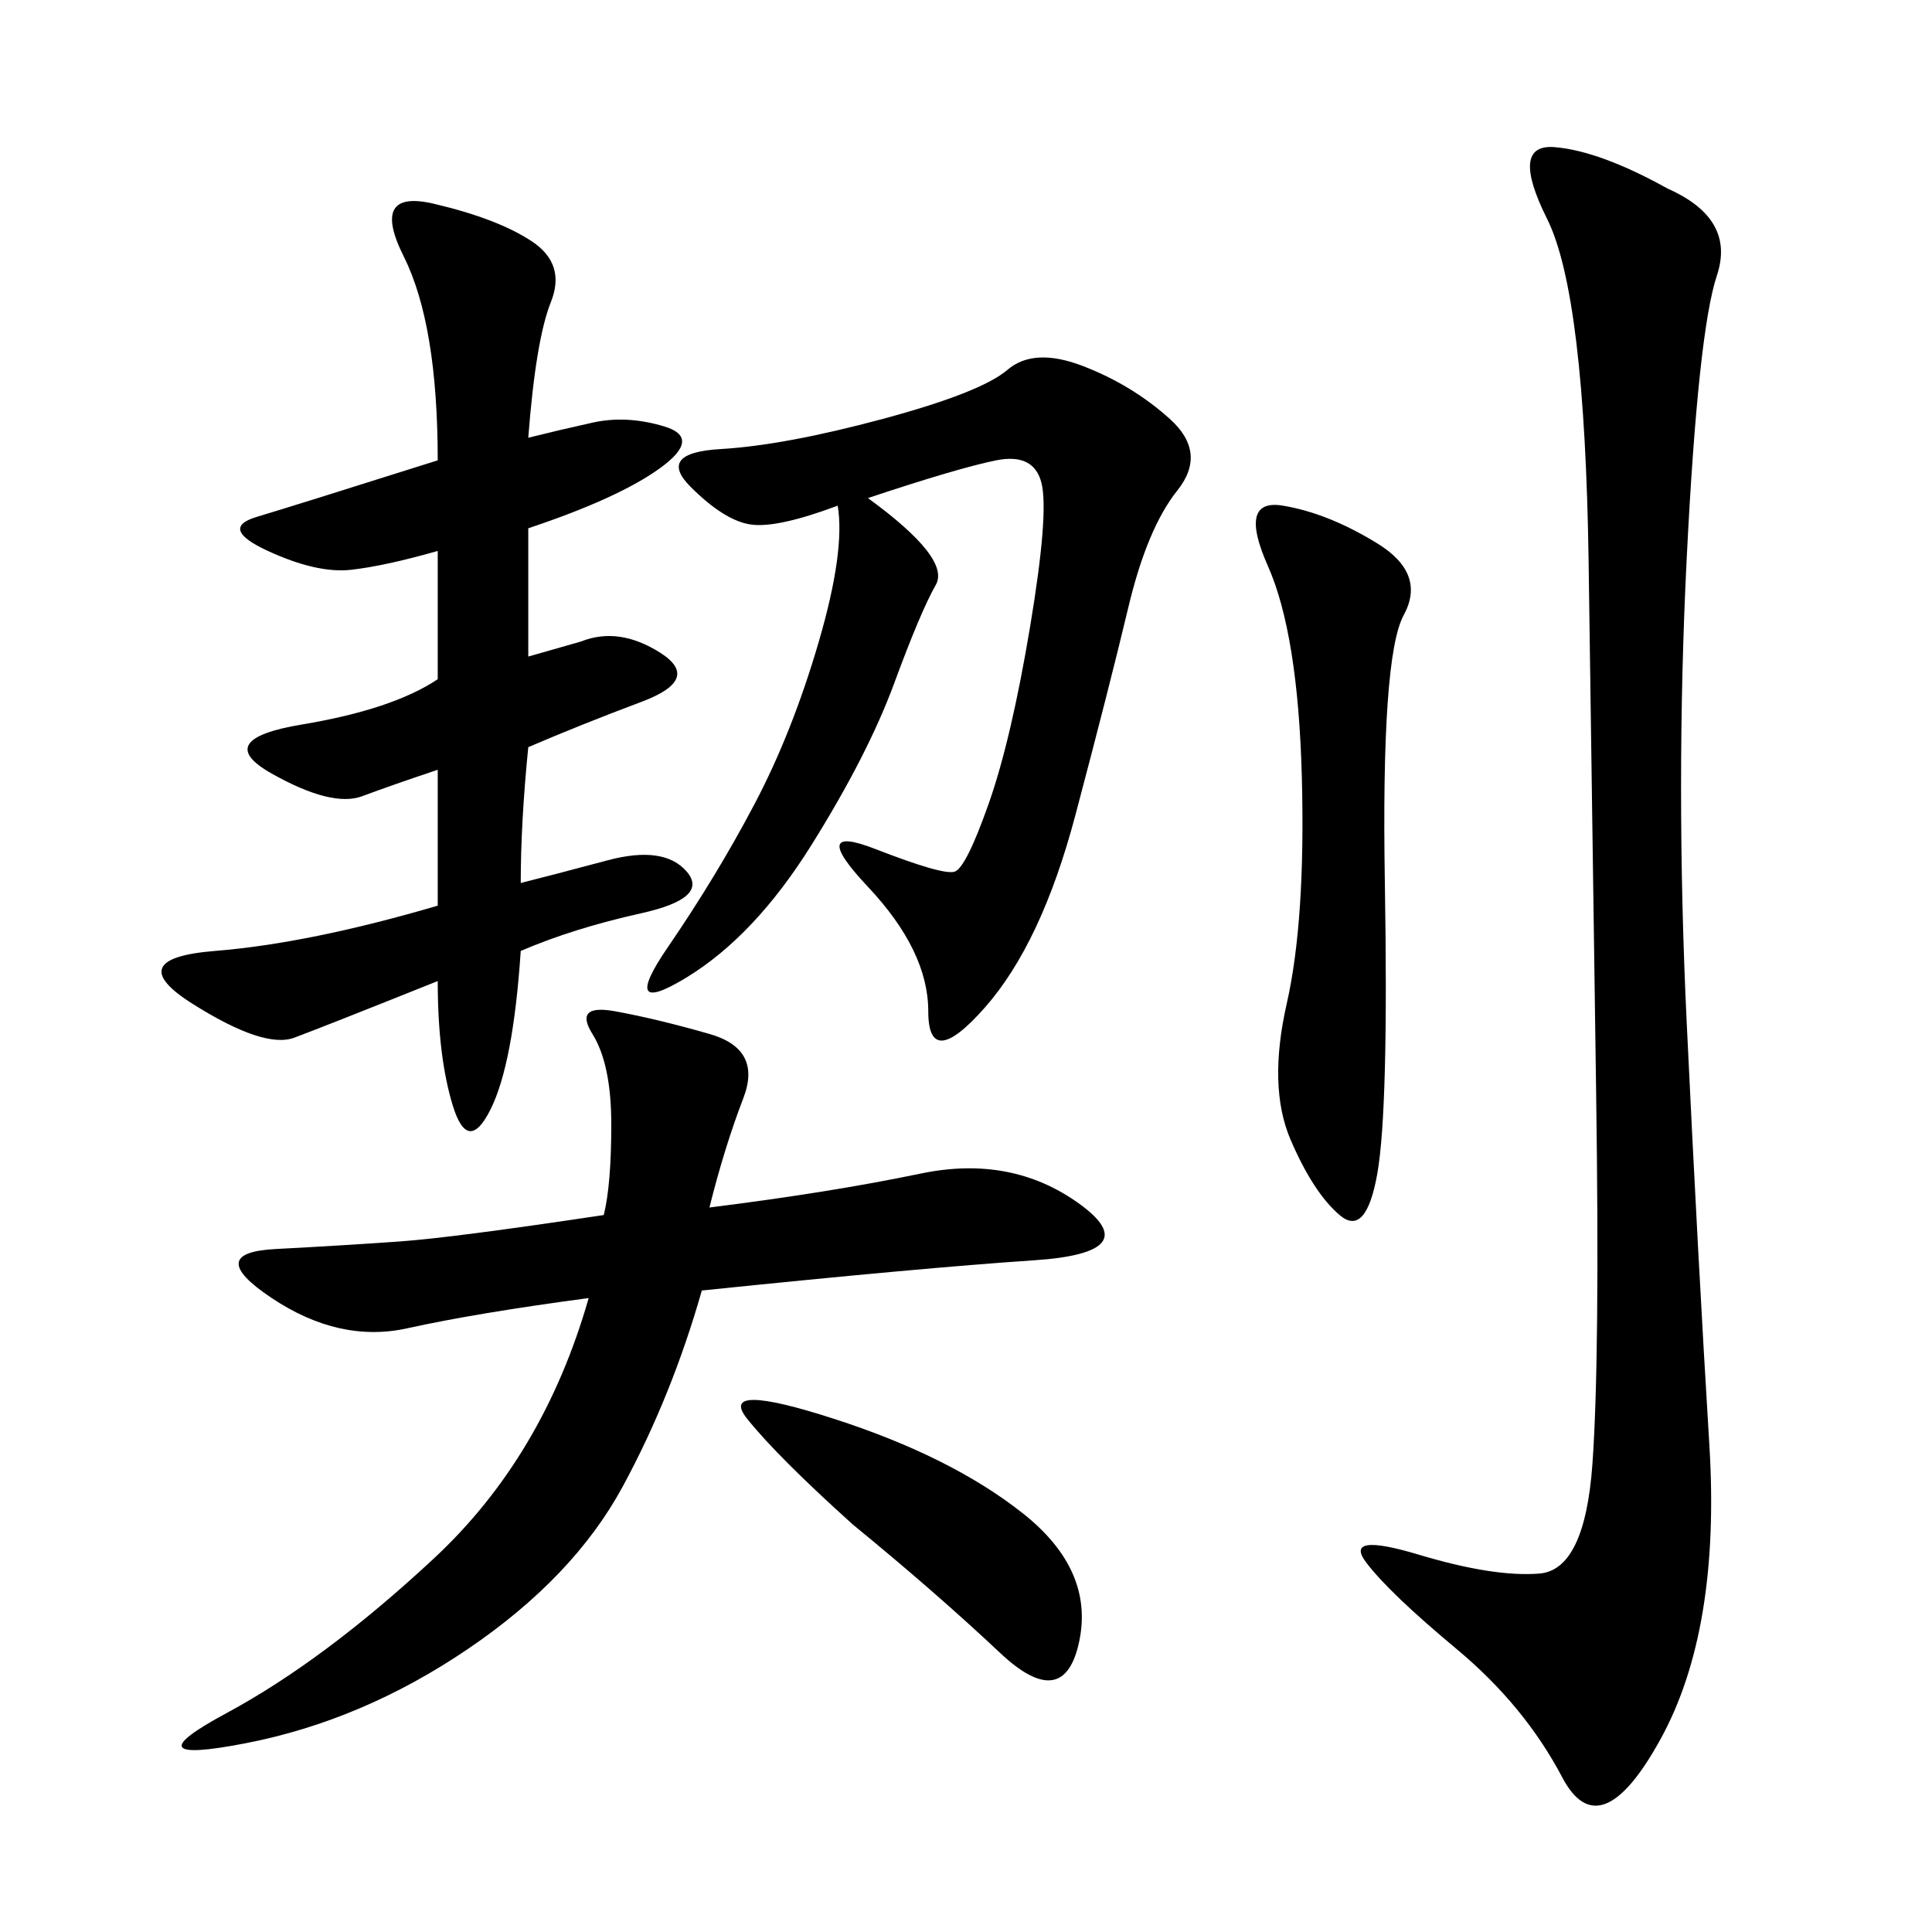 <svg xmlns="http://www.w3.org/2000/svg" xmlns:xlink="http://www.w3.org/1999/xlink" width="300" height="300"><path d="M258.98 29.30Q269.53 33.98 266.60 42.77Q263.67 51.56 261.91 86.72Q260.16 121.88 261.91 158.79Q263.67 195.70 265.43 224.41Q267.19 253.13 257.81 270.12Q248.44 287.11 242.58 275.98Q236.72 264.84 226.17 256.05Q215.63 247.27 212.11 242.58Q208.59 237.89 220.31 241.41Q232.03 244.92 239.06 244.34Q246.09 243.75 247.27 227.34Q248.44 210.94 247.85 169.92Q247.27 128.91 246.68 87.30Q246.09 45.70 240.23 33.98Q234.38 22.27 241.41 22.85Q248.44 23.44 258.98 29.30L258.98 29.30ZM82.03 101.95L90.23 99.61Q96.09 97.27 102.54 101.37Q108.98 105.47 99.61 108.98Q90.23 112.50 82.03 116.02L82.03 116.02Q80.86 127.73 80.86 137.11L80.86 137.11Q85.55 135.94 94.34 133.59Q103.13 131.25 106.64 135.35Q110.16 139.45 99.61 141.80Q89.06 144.14 80.86 147.66L80.86 147.66Q79.69 165.23 76.17 172.27Q72.66 179.30 70.31 171.68Q67.97 164.06 67.97 152.34L67.97 152.34Q50.39 159.38 45.70 161.13Q41.02 162.89 29.88 155.86Q18.75 148.83 33.40 147.66Q48.05 146.48 67.97 140.63L67.97 140.63L67.97 119.53Q60.94 121.88 56.25 123.63Q51.56 125.39 42.19 120.12Q32.81 114.84 46.88 112.50Q60.94 110.16 67.97 105.47L67.97 105.47L67.97 85.55Q59.77 87.89 54.49 88.48Q49.22 89.06 41.60 85.55Q33.98 82.03 39.84 80.27Q45.70 78.52 67.97 71.48L67.97 71.48Q67.97 50.39 62.70 39.84Q57.42 29.30 67.38 31.64Q77.34 33.98 82.62 37.50Q87.89 41.02 85.55 46.88Q83.20 52.73 82.03 67.97L82.03 67.97Q86.72 66.80 91.99 65.63Q97.27 64.45 103.13 66.21Q108.98 67.97 102.54 72.66Q96.09 77.34 82.03 82.03L82.03 82.03L82.03 101.95ZM110.16 187.50Q128.91 185.16 142.97 182.23Q157.03 179.30 167.58 186.91Q178.13 194.53 160.55 195.70Q142.97 196.88 108.98 200.39L108.98 200.39Q104.30 216.80 96.68 230.86Q89.06 244.92 72.66 256.05Q56.25 267.19 38.09 270.70Q19.92 274.22 35.16 266.02Q50.39 257.81 67.38 241.99Q84.38 226.17 91.41 201.56L91.41 201.56Q73.83 203.91 63.28 206.25Q52.73 208.59 42.19 201.56Q31.64 194.53 42.77 193.95Q53.91 193.36 62.11 192.77Q70.31 192.19 93.75 188.67L93.75 188.67Q94.92 183.98 94.92 174.61L94.92 174.61Q94.92 165.23 91.99 160.55Q89.06 155.86 95.51 157.03Q101.95 158.20 110.16 160.55Q118.36 162.89 115.43 170.51Q112.50 178.13 110.16 187.50L110.16 187.50ZM134.77 77.34Q147.66 86.72 145.31 90.82Q142.97 94.92 138.87 106.05Q134.77 117.19 125.98 131.25Q117.19 145.31 106.64 151.76Q96.09 158.20 103.71 147.07Q111.33 135.94 117.19 124.80Q123.05 113.67 127.15 99.61Q131.25 85.55 130.08 78.52L130.08 78.52Q120.70 82.03 116.60 81.45Q112.50 80.86 107.23 75.59Q101.95 70.31 111.91 69.73Q121.88 69.14 137.11 65.04Q152.34 60.94 156.45 57.42Q160.55 53.91 168.16 56.84Q175.78 59.77 181.64 65.04Q187.50 70.31 182.81 76.17Q178.13 82.03 175.20 94.34Q172.27 106.64 166.99 126.56Q161.72 146.48 152.93 156.45Q144.14 166.41 144.14 157.03L144.14 157.03Q144.14 147.66 134.77 137.70Q125.39 127.73 135.94 131.84Q146.48 135.94 148.24 135.35Q150 134.77 153.52 124.80Q157.03 114.84 159.96 97.27Q162.89 79.69 161.72 75Q160.55 70.31 154.69 71.48Q148.83 72.66 134.77 77.34L134.77 77.34ZM199.22 78.52Q206.25 79.69 213.87 84.38Q221.48 89.06 217.97 95.51Q214.45 101.95 215.04 137.11Q215.63 172.27 213.87 182.23Q212.11 192.19 208.01 188.67Q203.91 185.16 200.39 176.95Q196.88 168.75 199.80 155.86Q202.73 142.97 202.15 120.70Q201.56 98.44 196.88 87.89Q192.19 77.34 199.22 78.52L199.22 78.52ZM132.42 236.72Q120.70 226.17 116.02 220.31Q111.33 214.45 129.49 220.31Q147.66 226.17 158.79 234.96Q169.92 243.75 167.58 254.88Q165.23 266.02 155.27 256.64Q145.31 247.27 132.42 236.72L132.42 236.72Z"/></svg>
